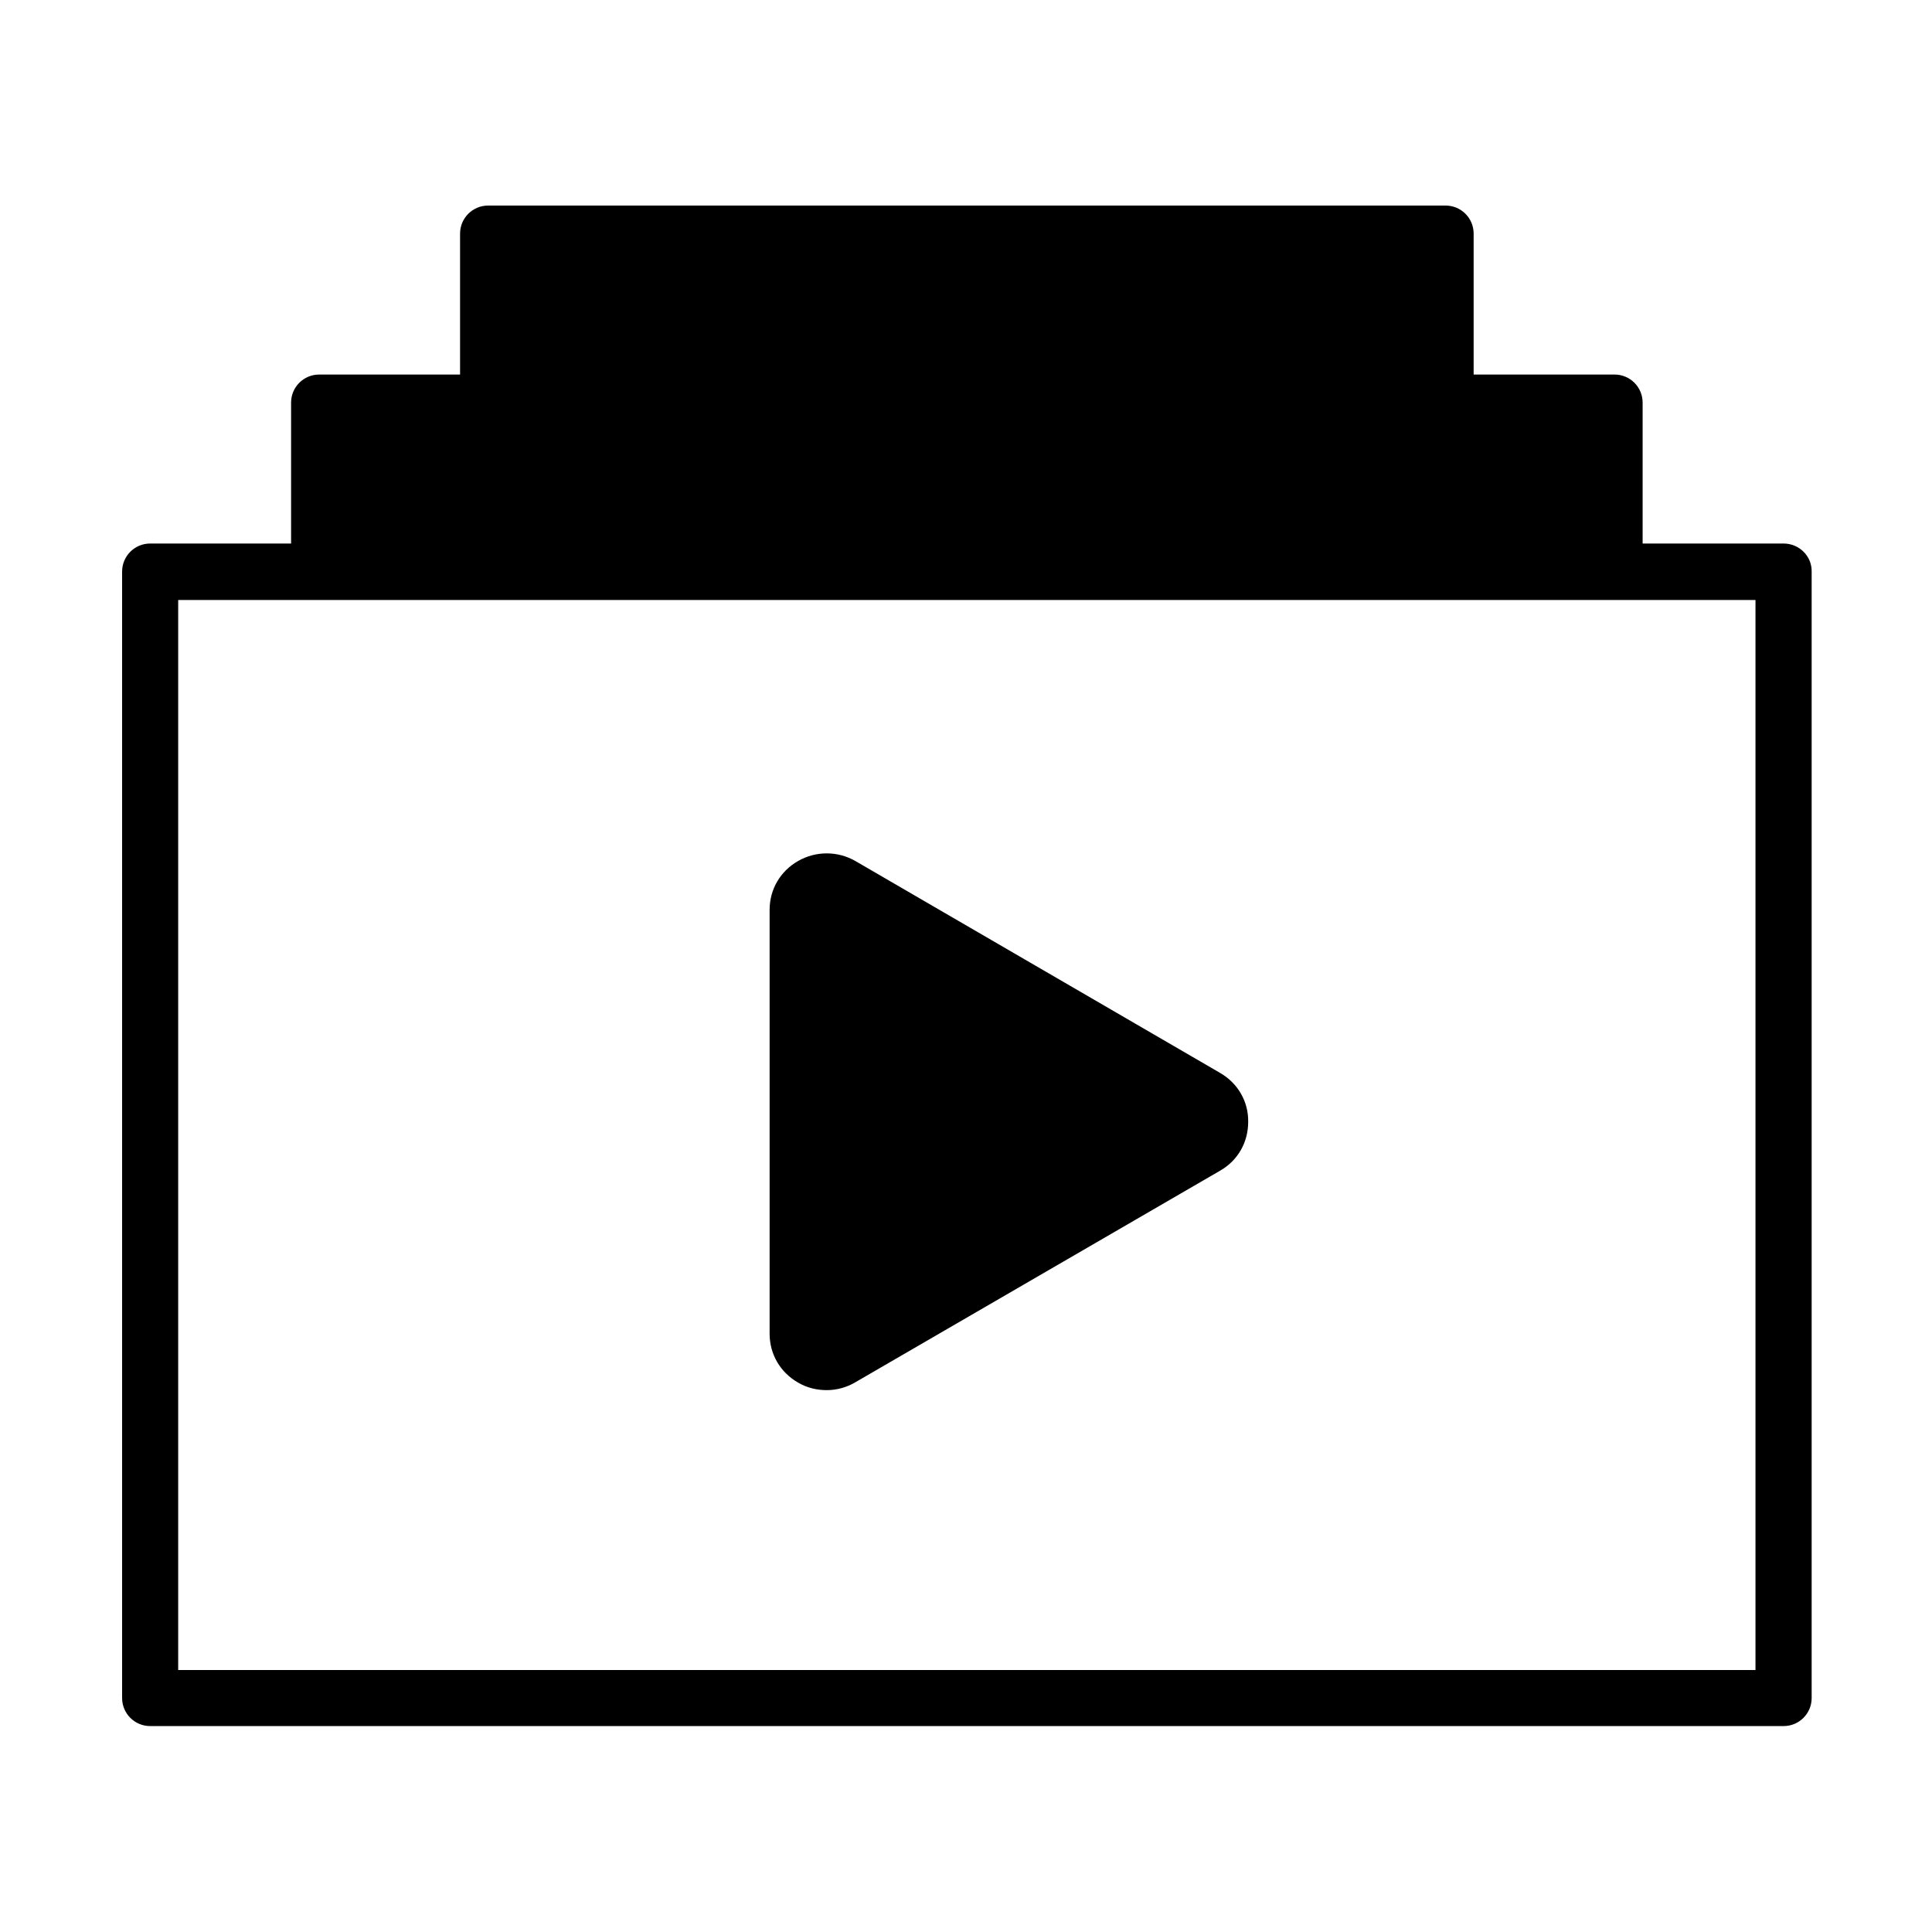<?xml version="1.0" encoding="UTF-8"?>
<!-- Uploaded to: ICON Repo, www.svgrepo.com, Generator: ICON Repo Mixer Tools -->
<svg fill="#000000" width="800px" height="800px" version="1.1" viewBox="144 144 512 512" xmlns="http://www.w3.org/2000/svg">
 <g>
  <path d="m616.66 288.04h-37.348v-37.348c0-4.109-3.324-7.434-7.434-7.434h-37.348v-37.348c0-4.109-3.324-7.434-7.434-7.434h-253.74c-4.109 0-7.434 3.324-7.434 7.434v37.348h-37.348c-4.109 0-7.434 3.324-7.434 7.434v37.348h-37.348c-4.109 0-7.434 3.324-7.434 7.434v298.52c0 4.109 3.324 7.434 7.434 7.434h432.88c4.109 0 7.434-3.324 7.434-7.434v-298.52c0.086-4.109-3.324-7.434-7.434-7.434zm-7.438 298.53h-418v-283.57h418z"/>
  <path d="m467.35 428.34-96.652-56.152c-4.723-2.711-10.496-2.711-15.219 0-4.723 2.711-7.523 7.523-7.523 12.945v112.31c0 5.422 2.801 10.234 7.523 12.945 2.363 1.398 4.984 2.012 7.609 2.012s5.25-0.699 7.609-2.098l96.652-56.066c4.723-2.711 7.434-7.523 7.434-12.945 0.086-5.336-2.711-10.234-7.434-12.945z"/>
 </g>
</svg>
